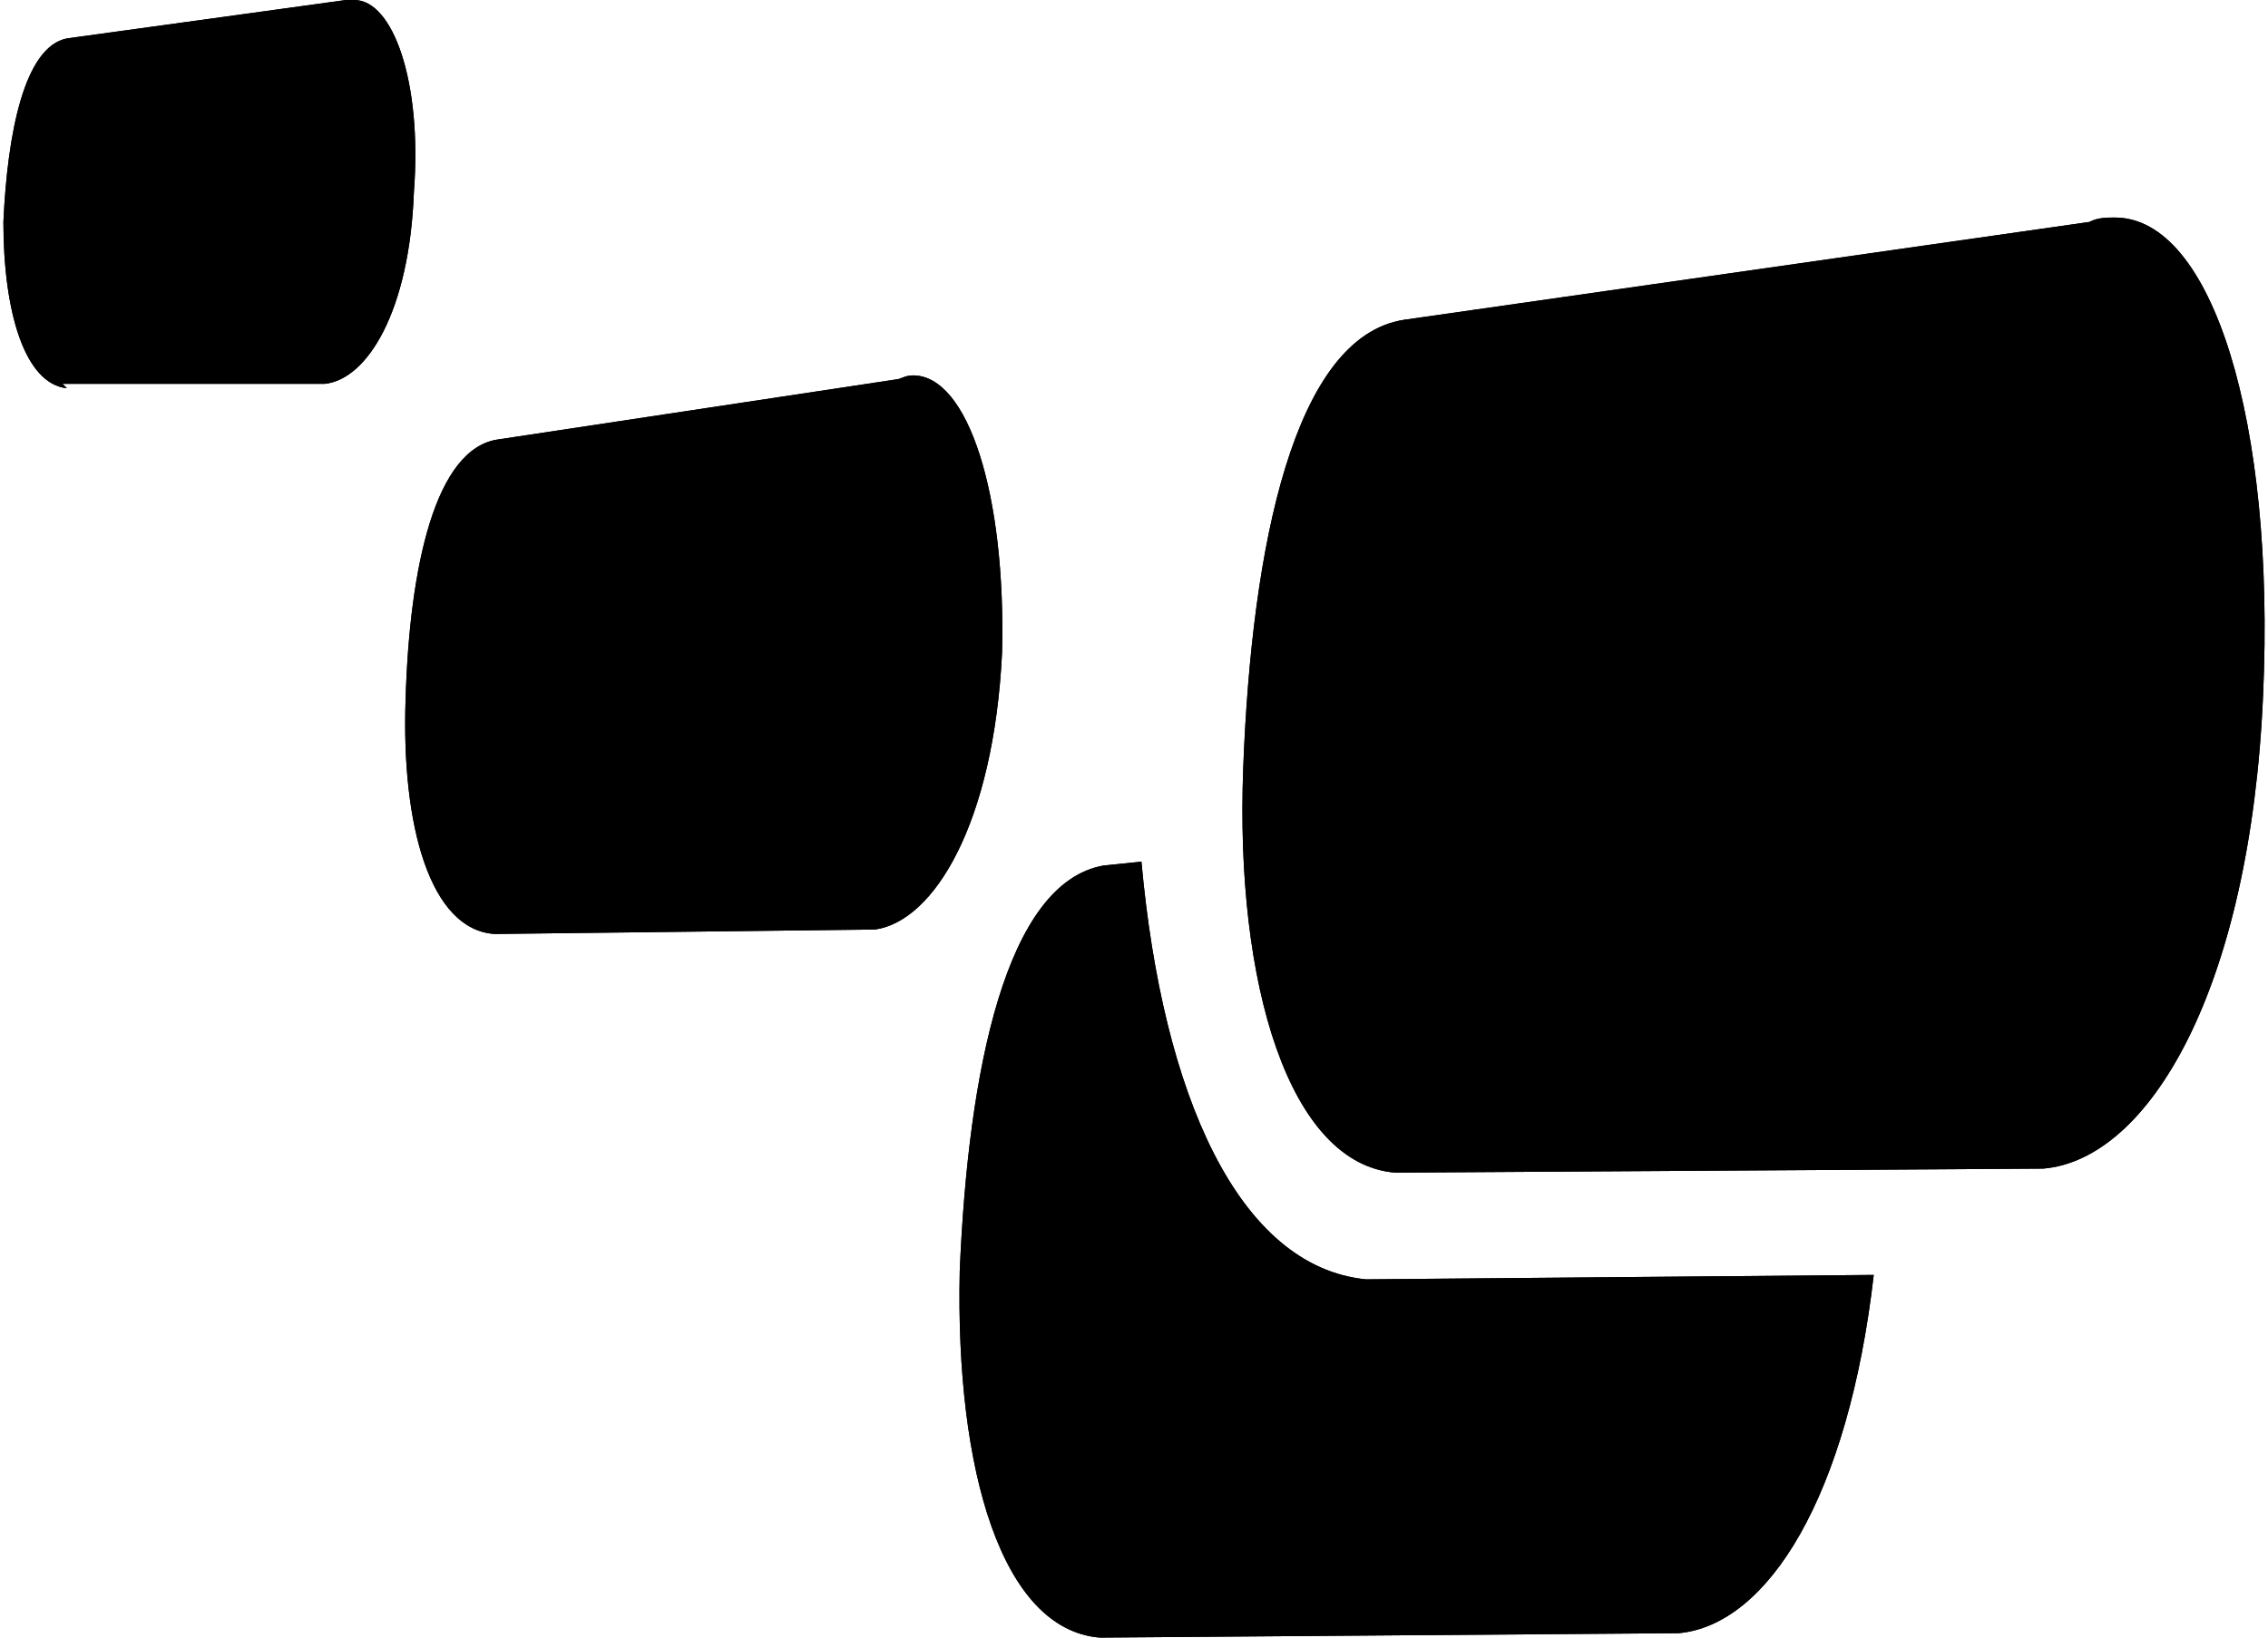 <?xml version="1.0" encoding="UTF-8"?>
<svg xmlns="http://www.w3.org/2000/svg" xmlns:xlink="http://www.w3.org/1999/xlink" width="18px" height="13px" viewBox="0 0 18 13" version="1.1">
<g id="surface1">
<path style=" stroke:none;fill-rule:nonzero;fill:rgb(0%,0%,0%);fill-opacity:1;" d="M 8.727 13 C 7.953 12.934 7.582 11.68 7.617 10.09 C 7.684 8.496 7.984 7.008 8.758 6.871 L 9.059 6.84 C 9.227 8.699 9.832 10.055 10.84 10.156 L 14.871 10.121 C 14.668 11.883 14.031 12.898 13.324 12.965 L 8.727 13 "/>
<path style=" stroke:none;fill-rule:nonzero;fill:rgb(0%,0%,0%);fill-opacity:1;" d="M 8.727 13 C 7.953 12.934 7.582 11.68 7.617 10.09 C 7.684 8.496 7.984 7.008 8.758 6.871 L 9.059 6.84 C 9.227 8.699 9.832 10.055 10.84 10.156 L 14.871 10.121 C 14.668 11.883 14.031 12.898 13.324 12.965 L 8.727 13 "/>
<path style=" stroke:none;fill-rule:nonzero;fill:rgb(0%,0%,0%);fill-opacity:1;" d="M 3.922 7.414 C 3.418 7.379 3.184 6.566 3.219 5.551 C 3.25 4.504 3.453 3.555 3.957 3.488 L 7.113 3.012 C 7.145 3.012 7.18 2.98 7.246 2.98 C 7.684 2.98 7.984 3.926 7.953 5.18 C 7.887 6.535 7.414 7.312 6.945 7.379 L 3.957 7.414 "/>
<path style=" stroke:none;fill-rule:nonzero;fill:rgb(0%,0%,0%);fill-opacity:1;" d="M 3.922 7.414 C 3.418 7.379 3.184 6.566 3.219 5.551 C 3.25 4.504 3.453 3.555 3.957 3.488 L 7.113 3.012 C 7.145 3.012 7.18 2.98 7.246 2.98 C 7.684 2.98 7.984 3.926 7.953 5.18 C 7.887 6.535 7.414 7.312 6.945 7.379 L 3.957 7.414 "/>
<path style=" stroke:none;fill-rule:nonzero;fill:rgb(0%,0%,0%);fill-opacity:1;" d="M 0.531 3.082 C 0.195 3.047 0.027 2.473 0.027 1.762 C 0.059 1.051 0.195 0.371 0.531 0.305 L 2.746 0 C 2.781 0 2.812 0 2.812 0 C 3.117 0 3.352 0.645 3.285 1.523 C 3.25 2.473 2.914 3.012 2.578 3.047 L 0.496 3.047 "/>
<path style=" stroke:none;fill-rule:nonzero;fill:rgb(0%,0%,0%);fill-opacity:1;" d="M 0.531 3.082 C 0.195 3.047 0.027 2.473 0.027 1.762 C 0.059 1.051 0.195 0.371 0.531 0.305 L 2.746 0 C 2.781 0 2.812 0 2.812 0 C 3.117 0 3.352 0.645 3.285 1.523 C 3.25 2.473 2.914 3.012 2.578 3.047 L 0.496 3.047 "/>
<path style=" stroke:none;fill-rule:nonzero;fill:rgb(0%,0%,0%);fill-opacity:1;" d="M 11.074 9.309 C 10.234 9.242 9.801 7.82 9.867 6.094 C 9.934 4.332 10.27 2.676 11.141 2.539 L 16.582 1.762 C 16.648 1.727 16.719 1.727 16.785 1.727 C 17.559 1.727 18.059 3.352 17.961 5.52 C 17.859 7.855 17.055 9.207 16.215 9.277 L 11.074 9.309 "/>
<path style=" stroke:none;fill-rule:nonzero;fill:rgb(0%,0%,0%);fill-opacity:1;" d="M 11.074 9.309 C 10.234 9.242 9.801 7.82 9.867 6.094 C 9.934 4.332 10.27 2.676 11.141 2.539 L 16.582 1.762 C 16.648 1.727 16.719 1.727 16.785 1.727 C 17.559 1.727 18.059 3.352 17.961 5.52 C 17.859 7.855 17.055 9.207 16.215 9.277 L 11.074 9.309 "/>
</g>
</svg>
